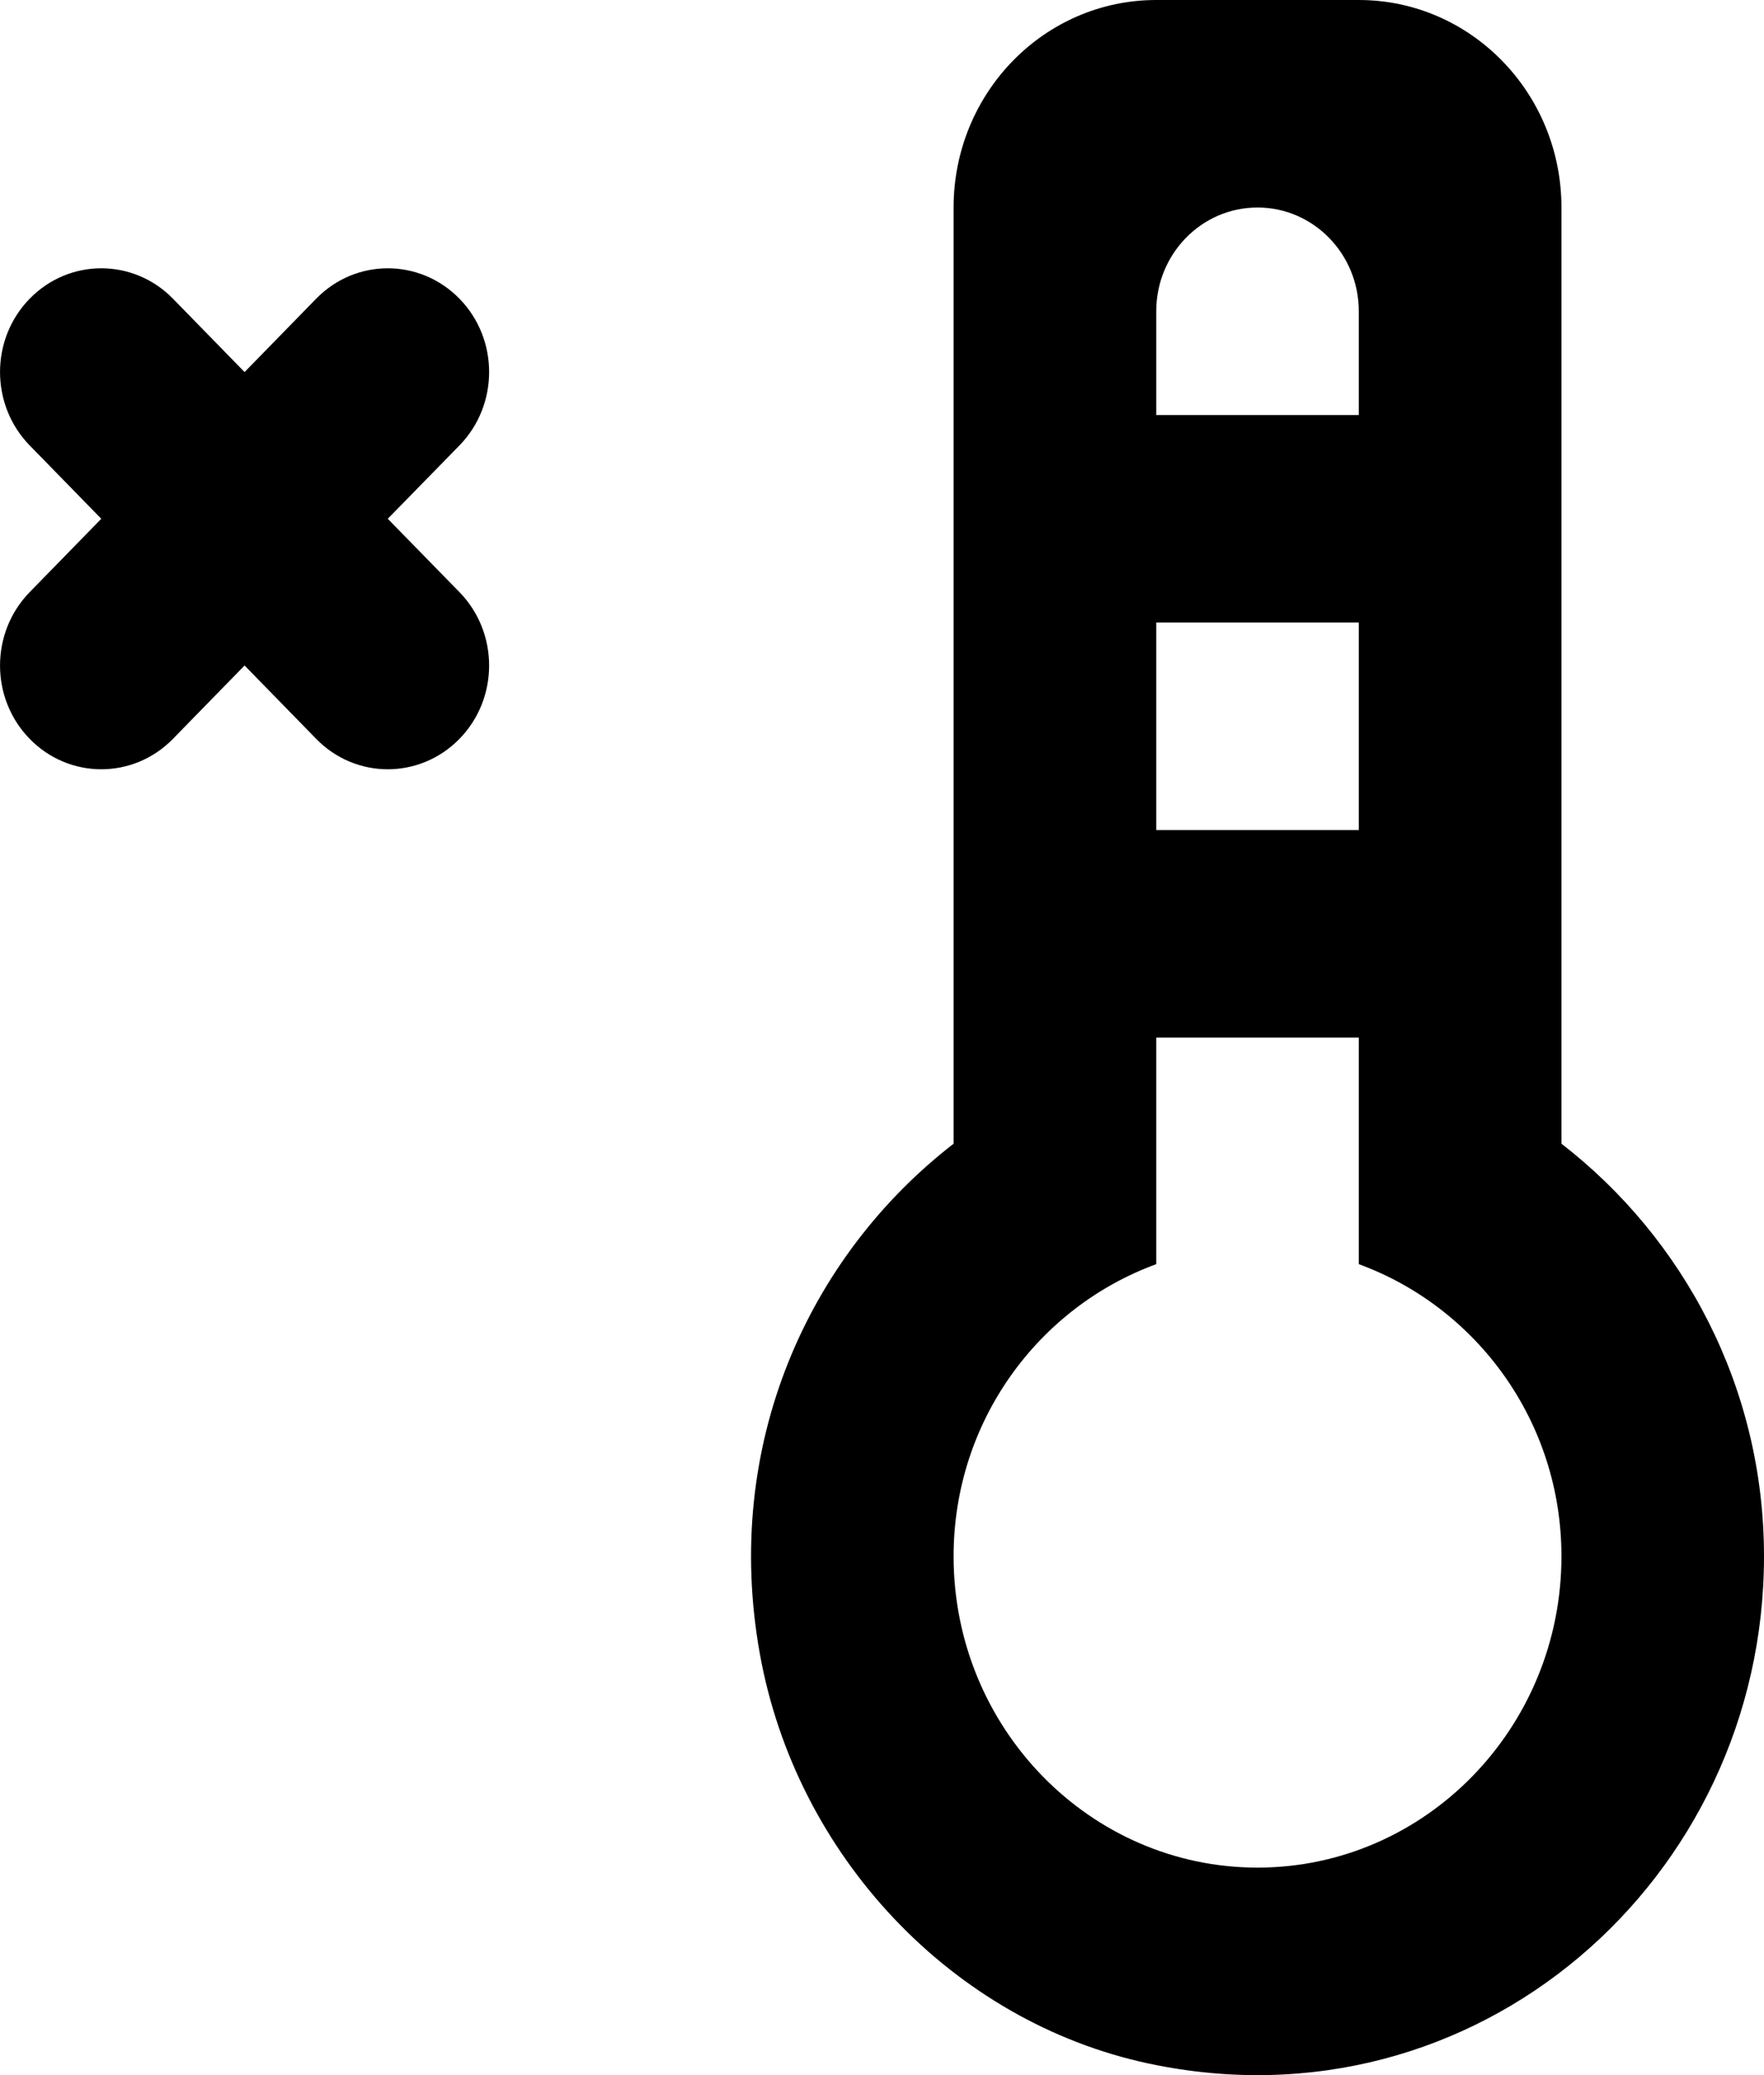 <?xml version="1.0" encoding="UTF-8" standalone="no"?>
<svg width="17px" height="20px" viewBox="0 0 17 20" version="1.1" xmlns="http://www.w3.org/2000/svg" xmlns:xlink="http://www.w3.org/1999/xlink">
    <!-- Generator: Sketch 3.8.1 (29687) - http://www.bohemiancoding.com/sketch -->
    <title>thermometer_close [#756]</title>
    <desc>Created with Sketch.</desc>
    <defs></defs>
    <g id="Page-1" stroke="none" stroke-width="1" fill="none" fill-rule="evenodd">
        <g id="Dribbble-Light-Preview" transform="translate(-141, -4879)" fill="#000000">
            <g id="icons" transform="translate(56, 160)">
                <path d="M89.428,4723.293 L88.737,4724 L89.428,4724.707 C89.809,4725.098 89.809,4725.731 89.428,4726.121 C89.046,4726.512 88.428,4726.512 88.047,4726.121 L87.357,4725.414 L86.667,4726.121 C86.285,4726.512 85.667,4726.512 85.286,4726.121 C84.905,4725.731 84.905,4725.098 85.286,4724.707 L85.976,4724 L85.286,4723.293 C84.905,4722.902 84.905,4722.269 85.286,4721.879 C85.667,4721.488 86.285,4721.488 86.667,4721.879 L87.357,4722.586 L88.047,4721.879 C88.428,4721.488 89.046,4721.488 89.428,4721.879 C89.809,4722.269 89.809,4722.902 89.428,4723.293 L89.428,4723.293 Z M97.119,4737 C95.503,4737 94.19,4735.654 94.19,4734 C94.19,4732.698 95.008,4731.599 96.143,4731.184 L96.143,4729.101 L96.143,4729 L98.095,4729 L98.095,4729.101 L98.095,4731.184 C99.229,4731.599 100.048,4732.698 100.048,4734 C100.048,4735.654 98.734,4737 97.119,4737 L97.119,4737 Z M96.143,4727 L98.095,4727 L98.095,4725 L96.143,4725 L96.143,4727 Z M96.143,4722 C96.143,4721.448 96.579,4721 97.119,4721 C97.658,4721 98.095,4721.448 98.095,4722 L98.095,4723 L96.143,4723 L96.143,4722 Z M100.048,4730.023 L100.048,4721 C100.048,4719.895 99.173,4719 98.095,4719 L96.143,4719 C95.064,4719 94.19,4719.895 94.19,4721 L94.19,4730.023 C92.791,4731.106 91.962,4732.925 92.322,4734.935 C92.67,4736.885 94.178,4738.486 96.073,4738.889 C99.226,4739.559 102,4737.111 102,4734 C102,4732.37 101.226,4730.935 100.048,4730.023 L100.048,4730.023 Z" id="thermometer_close-[#756]"></path>
            </g>
        </g>
    </g>
</svg>